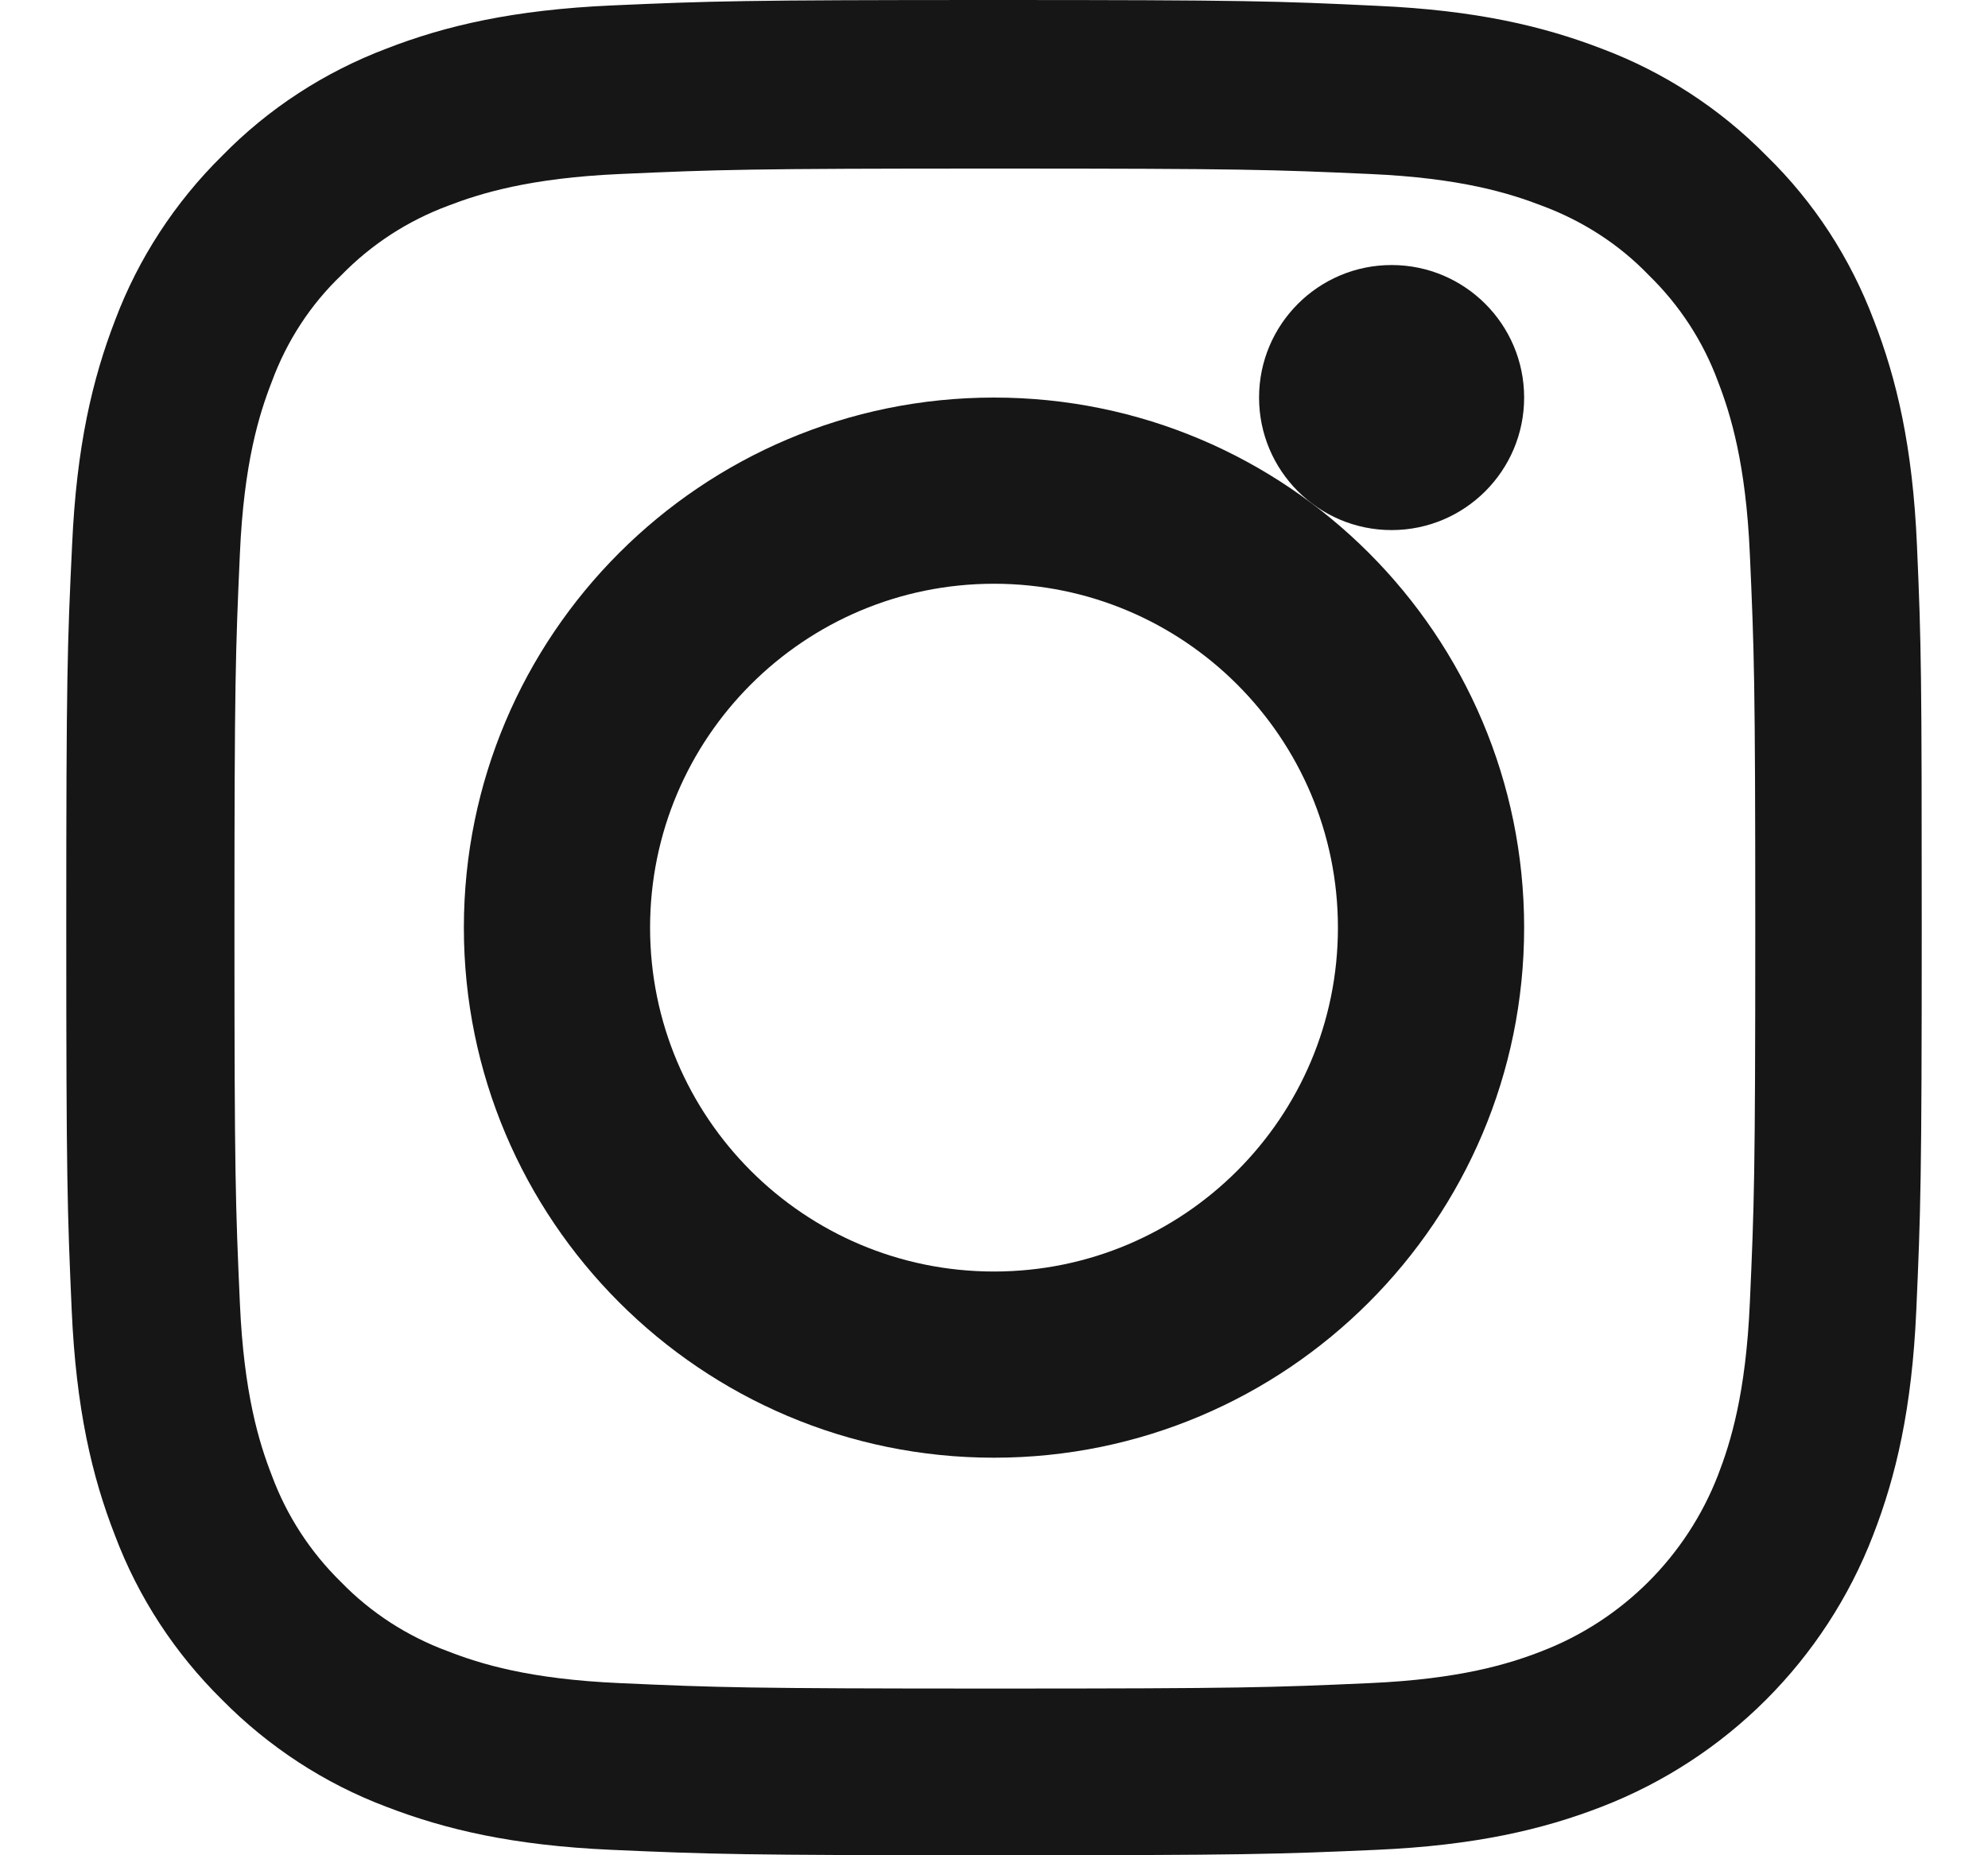 <?xml version="1.0" encoding="UTF-8"?>
<svg width="15px" height="14px" viewBox="0 0 15 14" version="1.1" xmlns="http://www.w3.org/2000/svg" xmlns:xlink="http://www.w3.org/1999/xlink">
    <title>instagram (2)</title>
    <g id="Page-1" stroke="none" stroke-width="1" fill="none" fill-rule="evenodd">
        <g id="home" transform="translate(-881, -5371)" fill="#161616" fill-rule="nonzero">
            <g id="footer" transform="translate(0, 4890)">
                <g id="social" transform="translate(870, 470)">
                    <g id="Group-2" transform="translate(0.5, 0)">
                        <g id="instagram-(2)" transform="translate(11, 11)">
                            <path d="M13.964,4.116 C13.932,3.372 13.811,2.861 13.639,2.418 C13.461,1.947 13.188,1.526 12.829,1.176 C12.479,0.82 12.055,0.544 11.59,0.369 C11.144,0.197 10.635,0.077 9.891,0.044 C9.142,0.008 8.904,0 7.003,0 C5.102,0 4.864,0.008 4.117,0.041 C3.373,0.074 2.861,0.194 2.418,0.366 C1.948,0.544 1.526,0.818 1.176,1.176 C0.821,1.526 0.544,1.95 0.369,2.415 C0.197,2.861 0.077,3.369 0.044,4.113 C0.008,4.863 0,5.101 0,7.001 C0,8.902 0.008,9.14 0.041,9.887 C0.074,10.631 0.194,11.142 0.367,11.585 C0.544,12.056 0.821,12.477 1.176,12.827 C1.526,13.182 1.95,13.459 2.415,13.634 C2.861,13.806 3.37,13.926 4.114,13.959 C4.861,13.992 5.099,14 7,14 C8.901,14 9.139,13.992 9.886,13.959 C10.63,13.926 11.141,13.806 11.585,13.634 C12.526,13.27 13.27,12.526 13.633,11.585 C13.806,11.139 13.926,10.631 13.959,9.887 C13.992,9.14 14,8.902 14,7.001 C14,5.101 13.997,4.863 13.964,4.116 Z M12.703,9.832 C12.673,10.516 12.558,10.885 12.463,11.131 C12.227,11.741 11.743,12.225 11.133,12.46 C10.887,12.556 10.515,12.671 9.834,12.701 C9.095,12.734 8.874,12.742 7.006,12.742 C5.137,12.742 4.913,12.734 4.177,12.701 C3.493,12.671 3.124,12.556 2.878,12.46 C2.574,12.348 2.298,12.17 2.073,11.938 C1.841,11.711 1.663,11.437 1.551,11.134 C1.455,10.888 1.34,10.516 1.31,9.835 C1.277,9.096 1.269,8.875 1.269,7.007 C1.269,5.139 1.277,4.915 1.31,4.179 C1.34,3.495 1.455,3.126 1.551,2.88 C1.663,2.576 1.841,2.3 2.076,2.076 C2.303,1.843 2.577,1.666 2.88,1.553 C3.127,1.458 3.499,1.343 4.18,1.313 C4.918,1.28 5.14,1.272 7.008,1.272 C8.879,1.272 9.101,1.28 9.837,1.313 C10.521,1.343 10.89,1.458 11.136,1.553 C11.44,1.666 11.716,1.843 11.94,2.076 C12.173,2.303 12.351,2.576 12.463,2.88 C12.558,3.126 12.673,3.498 12.703,4.179 C12.736,4.917 12.744,5.139 12.744,7.007 C12.744,8.875 12.736,9.094 12.703,9.832 Z" id="Shape"></path>
                            <path d="M7,3 C4.792,3 3,4.792 3,7 C3,9.208 4.792,11 7,11 C9.208,11 11,9.208 11,7 C11,4.792 9.208,3 7,3 Z M7,9.595 C5.567,9.595 4.405,8.433 4.405,7 C4.405,5.567 5.567,4.405 7,4.405 C8.433,4.405 9.595,5.567 9.595,7 C9.595,8.433 8.433,9.595 7,9.595 L7,9.595 Z" id="Shape"></path>
                            <path d="M11,3 C11,3.552 10.552,4 10,4 C9.448,4 9,3.552 9,3 C9,2.448 9.448,2 10,2 C10.552,2 11,2.448 11,3 L11,3 Z" id="Path"></path>
                        </g>
                    </g>
                </g>
            </g>
        </g>
    </g>
</svg>